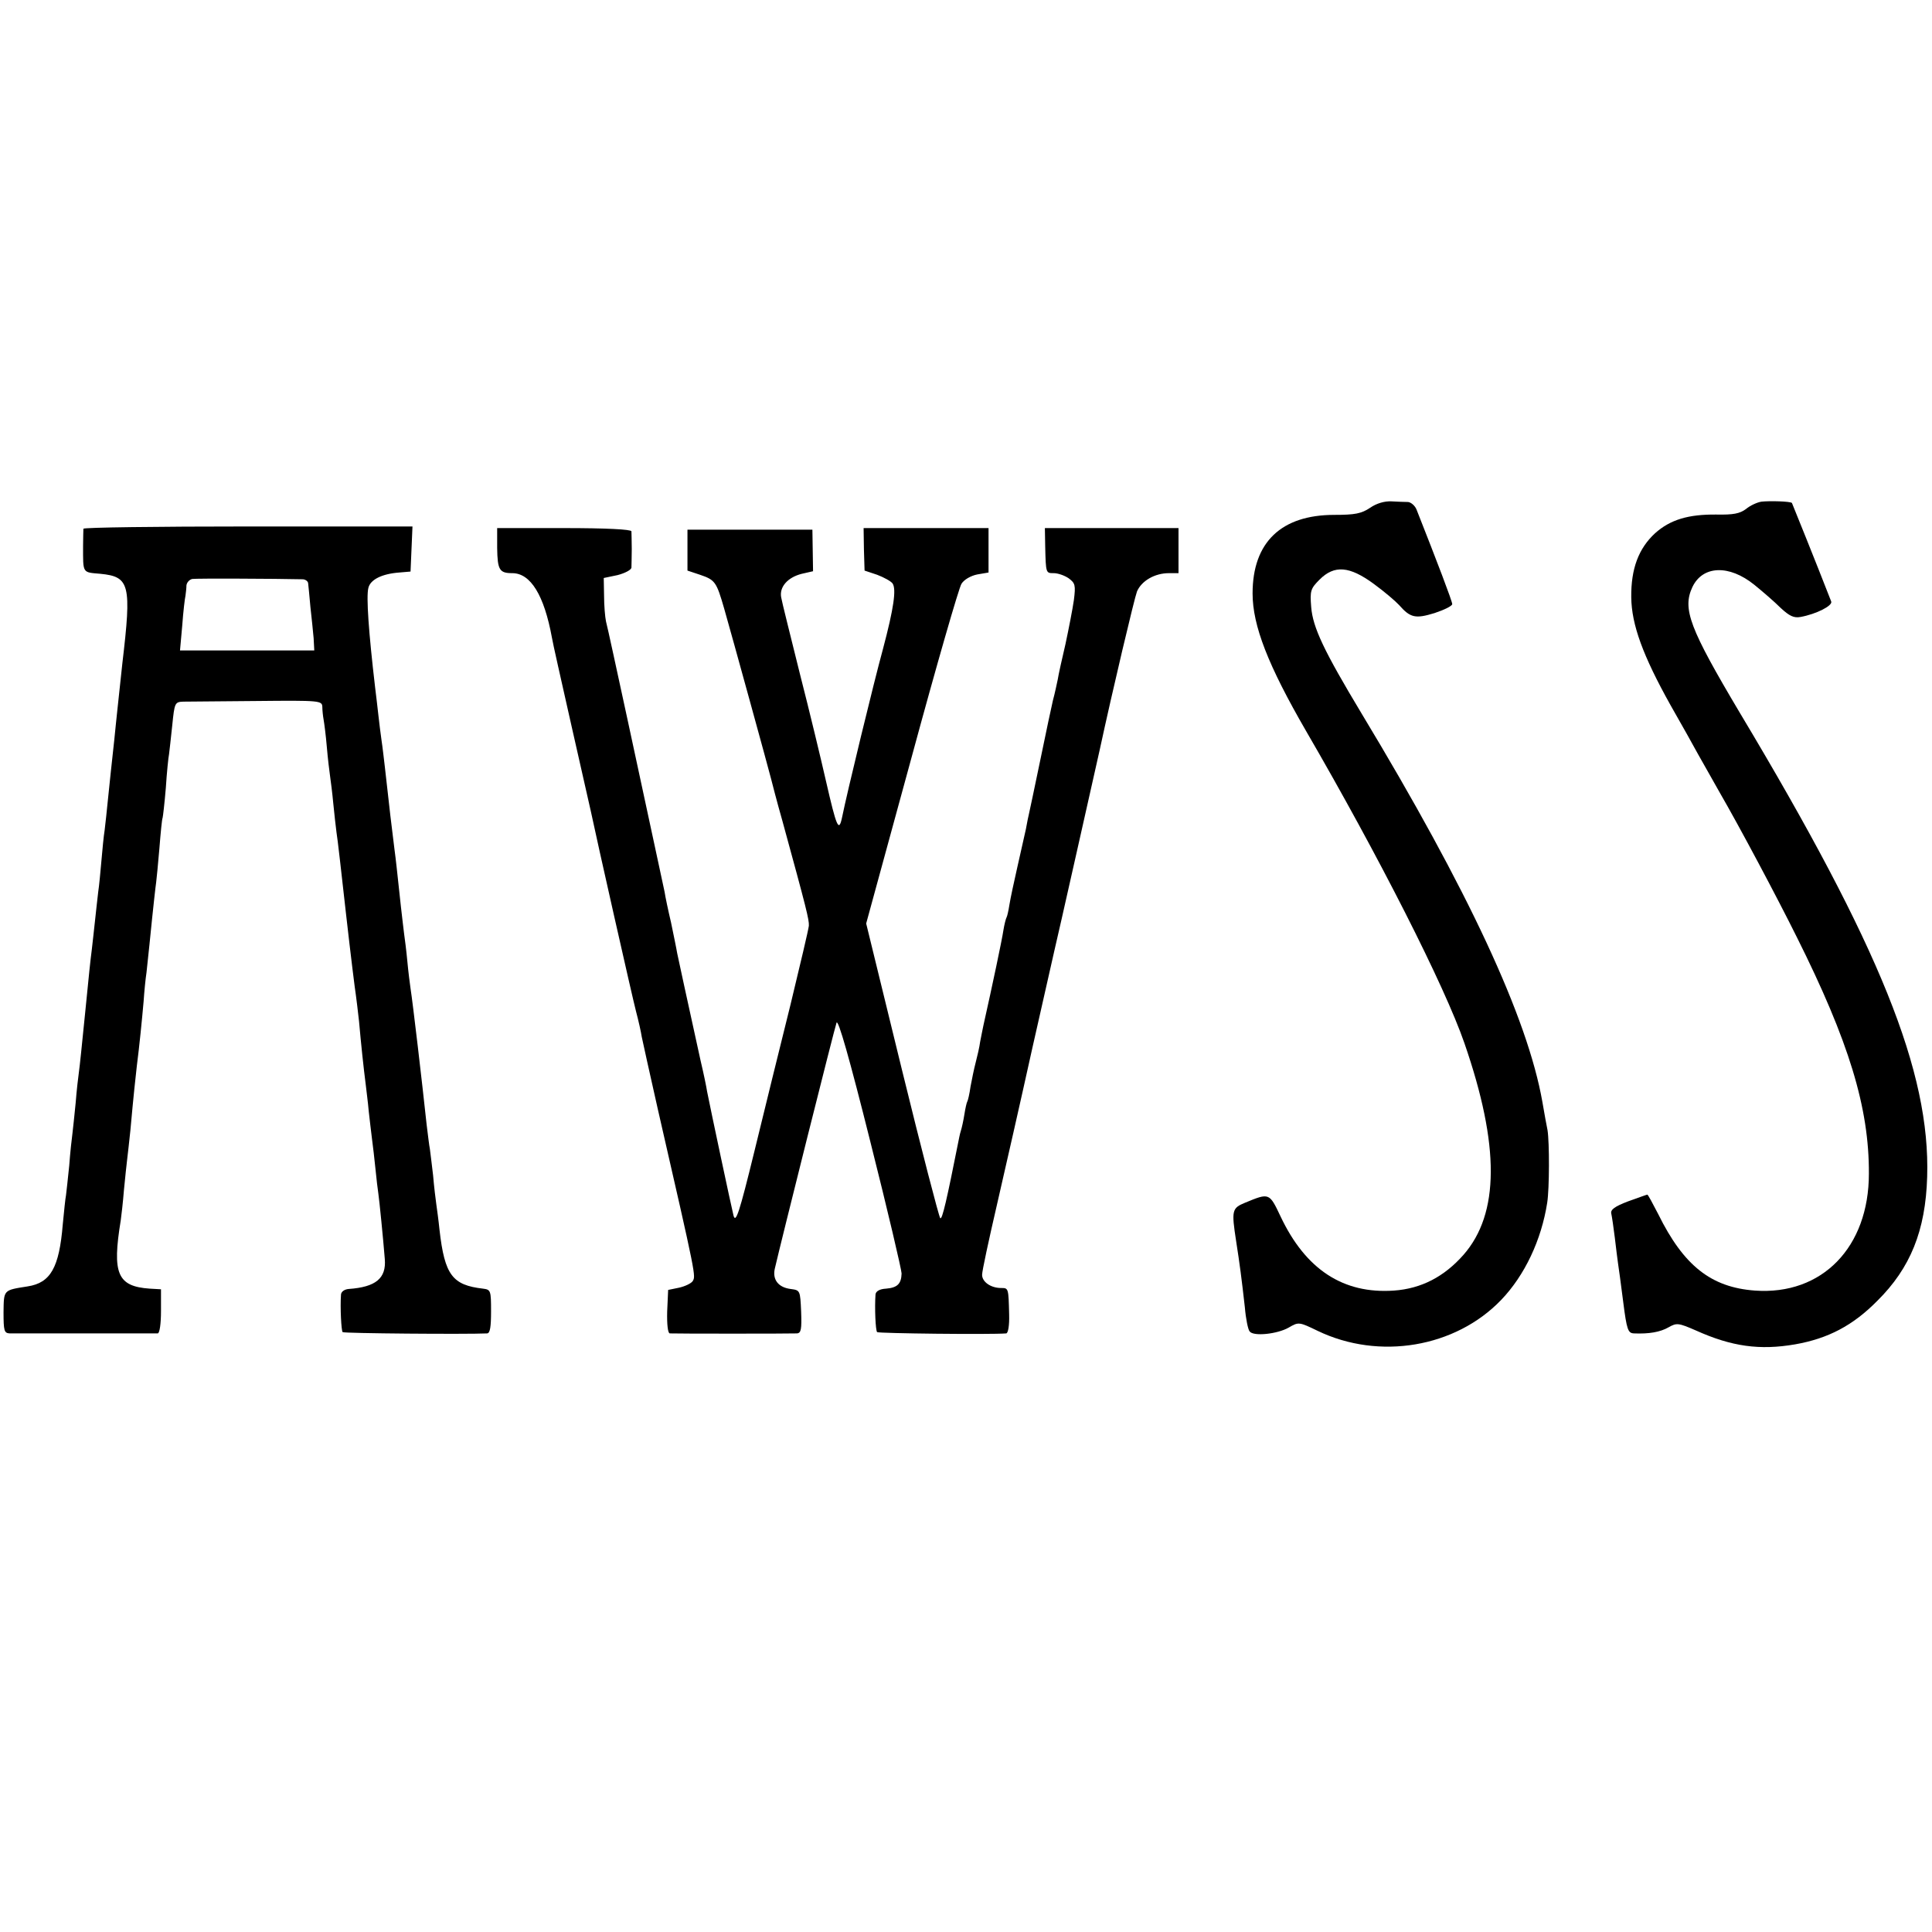 <?xml version="1.0" standalone="no"?>
<!DOCTYPE svg PUBLIC "-//W3C//DTD SVG 20010904//EN"
 "http://www.w3.org/TR/2001/REC-SVG-20010904/DTD/svg10.dtd">
<svg version="1.0" xmlns="http://www.w3.org/2000/svg"
 width="600pt" height="600pt" viewBox="0 0 600 600"
 preserveAspectRatio="xMidYMid meet">
<g transform="translate(0,600) scale(0.1,-0.1)"
fill="#000000" stroke="none">
<path d="M4255 4423 c-27 -18 -47 -22 -111 -22 -165 0 -254 -85 -254 -244 0
-100 48 -223 166 -427 226 -389 431 -793 492 -970 110 -318 109 -529 -3 -657
-60 -68 -131 -105 -216 -111 -157 -11 -274 65 -352 230 -35 74 -35 74 -110 43
-41 -17 -43 -23 -28 -120 11 -70 17 -116 27 -205 3 -36 10 -70 15 -75 12 -16
86 -8 121 12 31 18 32 18 90 -10 191 -92 428 -52 570 96 73 76 125 186 143
302 7 45 7 187 1 225 -3 14 -10 53 -16 88 -46 261 -230 657 -562 1207 -116
193 -151 266 -156 330 -4 50 -2 57 26 85 46 46 93 42 168 -13 33 -24 68 -54
79 -66 35 -40 51 -43 110 -25 30 10 55 22 55 28 0 9 -47 132 -111 294 -5 12
-17 22 -26 23 -10 0 -33 1 -52 2 -21 1 -46 -6 -66 -20z"/>
<path d="M5470 4442 c-13 -2 -35 -12 -48 -23 -19 -14 -39 -18 -91 -17 -88 1
-144 -16 -191 -58 -51 -47 -75 -110 -74 -199 1 -85 36 -181 122 -335 33 -58
72 -127 87 -155 15 -27 45 -79 65 -115 62 -107 179 -327 240 -450 162 -324
225 -530 224 -735 0 -228 -145 -378 -354 -363 -136 10 -221 77 -300 237 -17
33 -32 61 -34 61 -2 0 -29 -10 -60 -21 -42 -16 -55 -26 -52 -38 2 -9 7 -42 11
-75 4 -32 8 -68 10 -80 2 -11 9 -65 16 -119 11 -87 15 -97 33 -98 47 -2 82 4
108 19 25 14 30 14 85 -10 111 -50 198 -62 308 -43 102 18 179 58 255 135 103
102 150 218 155 385 10 325 -146 714 -581 1440 -157 264 -180 324 -148 392 32
67 114 70 192 7 26 -21 63 -53 82 -72 27 -25 41 -32 62 -28 49 9 100 35 95 48
-47 121 -121 304 -122 306 -4 5 -69 7 -95 4z"/>
<path d="M259 4358 c0 -5 -1 -28 -1 -53 0 -87 -3 -82 54 -87 91 -9 97 -33 68
-278 -5 -47 -12 -110 -15 -140 -3 -30 -8 -74 -10 -97 -9 -82 -14 -129 -20
-188 -3 -33 -8 -75 -10 -93 -3 -18 -7 -60 -10 -95 -3 -34 -7 -78 -10 -97 -2
-19 -7 -60 -10 -90 -3 -30 -8 -71 -10 -90 -4 -30 -9 -78 -20 -190 -11 -109
-17 -169 -20 -190 -2 -14 -7 -56 -10 -95 -4 -38 -8 -81 -10 -95 -2 -14 -7 -59
-10 -100 -4 -41 -9 -83 -10 -92 -2 -9 -6 -49 -10 -90 -11 -135 -38 -182 -109
-193 -76 -12 -74 -10 -75 -80 0 -58 2 -65 19 -66 11 0 117 0 235 0 118 0 220
0 225 0 6 1 10 31 10 69 l0 68 -35 2 c-101 7 -117 47 -90 212 2 14 7 57 10 95
4 39 8 81 10 95 2 14 6 54 10 90 10 112 16 164 20 200 8 62 16 143 21 200 2
30 6 71 9 90 2 19 6 58 9 85 13 130 19 181 21 195 1 8 6 56 10 105 4 50 8 92
10 95 1 3 6 45 10 93 3 48 8 96 10 105 1 9 6 50 10 90 7 69 8 72 34 73 14 0
117 1 229 2 196 2 202 1 203 -18 0 -11 2 -29 4 -40 2 -11 7 -49 10 -85 3 -36
8 -76 10 -90 2 -14 7 -52 10 -85 3 -33 8 -73 10 -90 3 -16 16 -132 30 -257 14
-124 28 -236 30 -247 2 -12 6 -49 10 -83 6 -68 14 -144 21 -198 2 -19 7 -55 9
-80 3 -25 7 -63 10 -85 3 -22 8 -65 11 -95 3 -30 7 -65 9 -77 3 -20 15 -140
20 -203 5 -60 -28 -87 -112 -93 -13 -1 -23 -8 -24 -17 -3 -41 1 -113 5 -117 4
-4 382 -7 449 -4 9 1 12 20 12 69 0 64 -1 67 -25 70 -95 11 -119 42 -135 182
-3 30 -8 66 -10 80 -2 14 -7 54 -10 90 -4 36 -9 73 -10 82 -2 9 -6 43 -10 75
-14 131 -43 379 -50 423 -2 14 -7 52 -10 85 -3 33 -8 71 -10 85 -2 14 -6 52
-10 85 -13 120 -15 141 -20 178 -7 54 -17 139 -30 257 -3 25 -7 61 -10 80 -3
19 -7 55 -10 80 -3 25 -7 63 -10 85 -20 171 -28 282 -21 309 6 26 42 44 96 48
l35 3 3 70 3 70 -511 0 c-280 0 -510 -3 -511 -7z m682 -157 c9 -1 16 -7 16
-13 1 -7 4 -40 7 -73 4 -33 8 -77 10 -97 l2 -38 -209 0 -208 0 7 78 c3 42 8
84 10 92 1 8 3 23 3 32 1 9 9 18 18 20 13 2 256 1 344 -1z"/>
<path d="M1544 4298 c1 -68 7 -78 47 -78 57 0 99 -69 123 -200 2 -14 30 -137
61 -275 31 -137 58 -257 60 -265 18 -86 129 -578 140 -620 8 -30 16 -66 18
-80 3 -14 25 -115 50 -225 121 -528 118 -517 108 -534 -5 -7 -24 -16 -42 -20
l-34 -7 -3 -67 c-1 -40 2 -67 8 -68 13 -1 375 -1 395 0 13 1 15 13 13 68 -3
66 -3 66 -33 70 -38 5 -56 29 -49 62 19 83 186 749 192 765 5 12 40 -110 105
-370 54 -214 97 -398 97 -409 -1 -32 -13 -44 -48 -47 -20 -1 -32 -8 -33 -18
-3 -41 0 -112 5 -117 4 -4 351 -8 401 -4 6 1 10 25 9 59 -2 82 -2 82 -25 82
-32 0 -59 19 -59 41 0 12 21 109 46 217 25 109 75 328 110 487 36 160 67 297
69 305 4 14 133 589 140 620 41 190 108 472 116 493 14 33 55 57 99 57 l30 0
0 70 0 70 -208 0 -207 0 1 -57 c2 -84 2 -83 27 -83 12 0 33 -7 46 -16 20 -15
22 -21 16 -68 -4 -28 -16 -89 -26 -136 -11 -47 -22 -96 -24 -110 -3 -14 -9
-43 -15 -65 -5 -22 -21 -96 -35 -165 -25 -122 -38 -180 -40 -190 -1 -3 -5 -23
-9 -45 -5 -22 -17 -76 -27 -120 -10 -44 -21 -95 -24 -114 -3 -19 -7 -37 -9
-40 -2 -3 -7 -22 -10 -41 -4 -28 -34 -170 -62 -295 -2 -11 -7 -33 -10 -50 -2
-16 -9 -46 -14 -65 -5 -19 -12 -53 -16 -75 -3 -22 -8 -43 -10 -46 -2 -3 -6
-21 -9 -40 -3 -19 -8 -42 -11 -51 -3 -9 -6 -25 -8 -35 -35 -176 -50 -243 -56
-236 -4 4 -58 212 -119 461 l-111 454 141 516 c77 284 147 527 155 539 8 13
29 25 49 29 l35 6 0 69 0 69 -194 0 -194 0 1 -66 2 -66 39 -13 c21 -8 43 -20
48 -27 12 -18 4 -76 -30 -204 -28 -102 -112 -448 -127 -523 -10 -47 -17 -30
-50 114 -15 66 -51 216 -81 333 -29 117 -56 224 -58 237 -6 32 20 62 64 73
l35 8 -1 65 -1 64 -194 0 -194 0 0 -63 0 -64 39 -13 c47 -16 51 -22 75 -105
23 -80 141 -509 146 -530 2 -8 17 -67 35 -130 75 -274 83 -306 82 -325 -1 -11
-27 -121 -57 -245 -31 -124 -81 -328 -112 -455 -47 -192 -58 -225 -65 -200 -7
28 -71 329 -82 385 -2 14 -11 57 -20 95 -44 199 -68 312 -73 335 -2 13 -11 56
-19 95 -9 38 -18 81 -20 95 -3 14 -16 75 -29 135 -13 61 -51 238 -85 395 -34
157 -64 296 -68 310 -3 14 -6 50 -6 80 l-1 55 43 9 c23 6 42 16 43 23 0 7 1
33 1 58 0 25 -1 50 -1 55 -1 6 -78 10 -209 10 l-208 0 0 -62z"/>
</g>
</svg>
